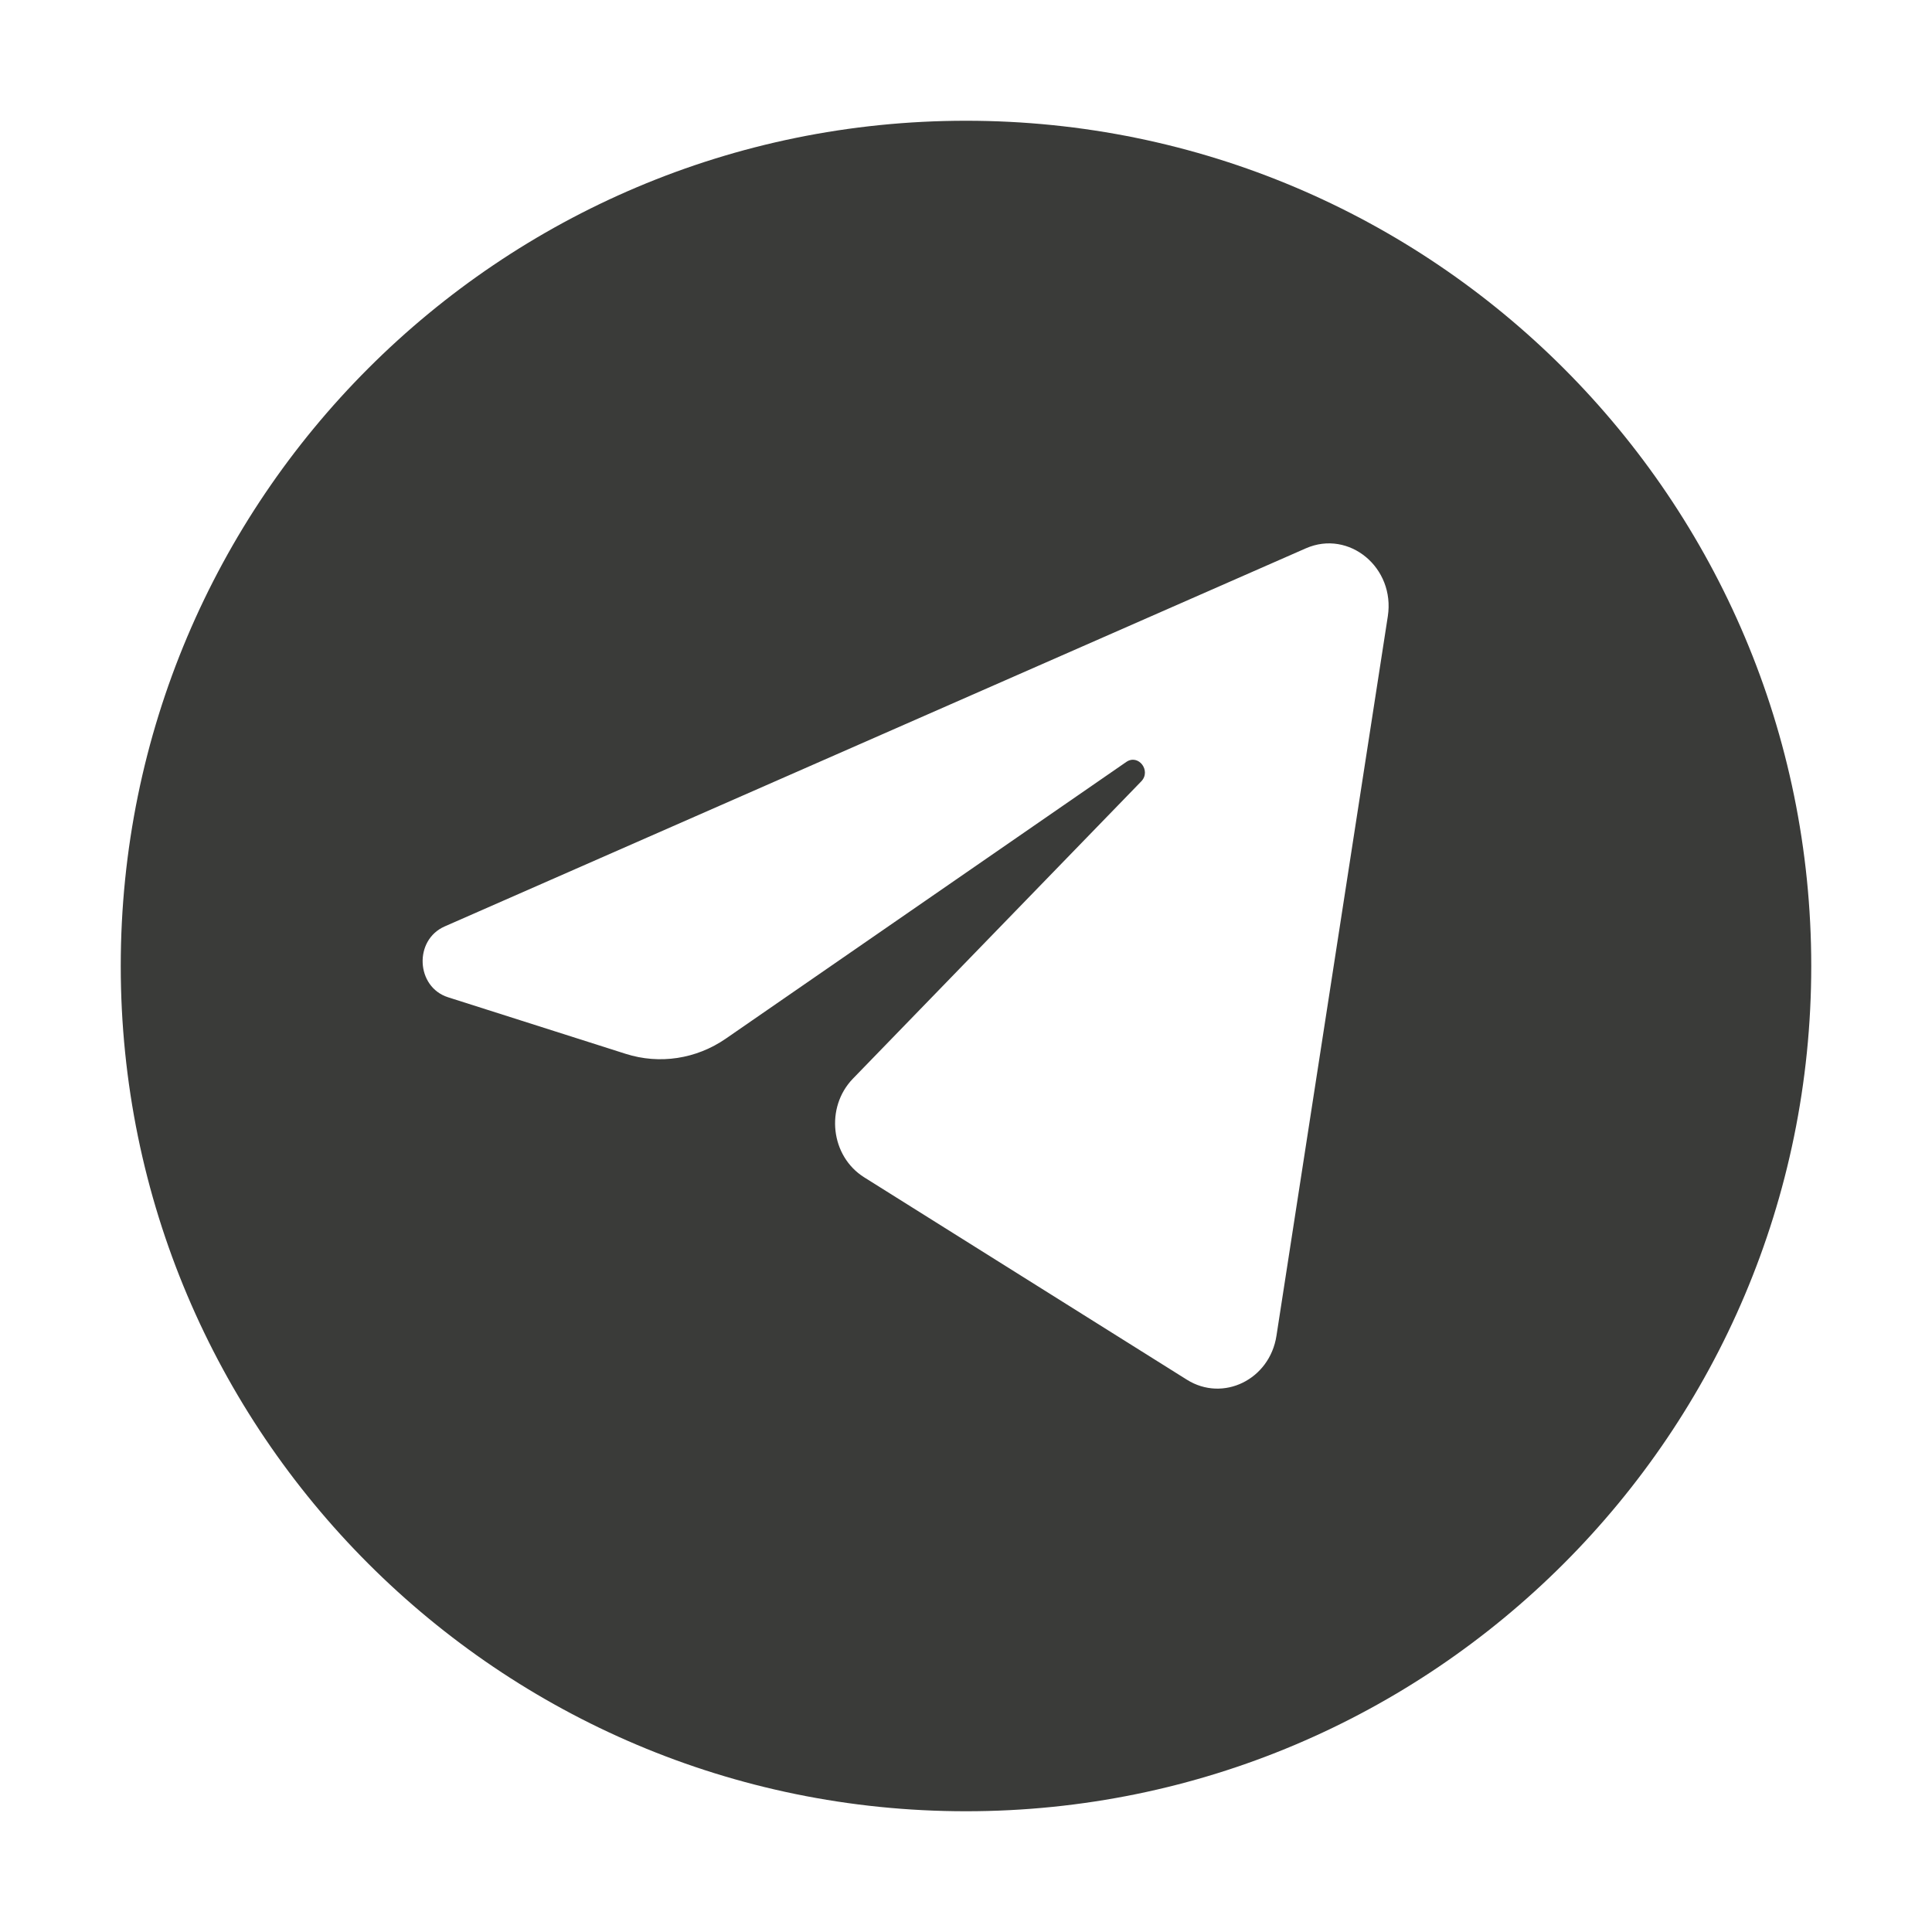 <?xml version="1.0" encoding="UTF-8"?> <svg xmlns="http://www.w3.org/2000/svg" width="80" height="80" viewBox="0 0 80 80" fill="none"> <path fill-rule="evenodd" clip-rule="evenodd" d="M40 75C59.33 75 75 59.33 75 40C75 20.67 59.33 5 40 5C20.67 5 5 20.67 5 40C5 59.33 20.67 75 40 75ZM54.073 22.705C55.864 21.919 57.778 23.508 57.466 25.522L52.855 55.315C52.574 57.126 50.646 58.071 49.147 57.131L35.785 48.751C34.392 47.878 34.163 45.855 35.32 44.662L47.255 32.357C47.682 31.916 47.137 31.205 46.637 31.551L30.057 43.006C28.831 43.853 27.311 44.084 25.908 43.637L18.554 41.295C17.222 40.871 17.128 38.926 18.412 38.362L54.073 22.705Z" fill="#3A3B39"></path> </svg> 